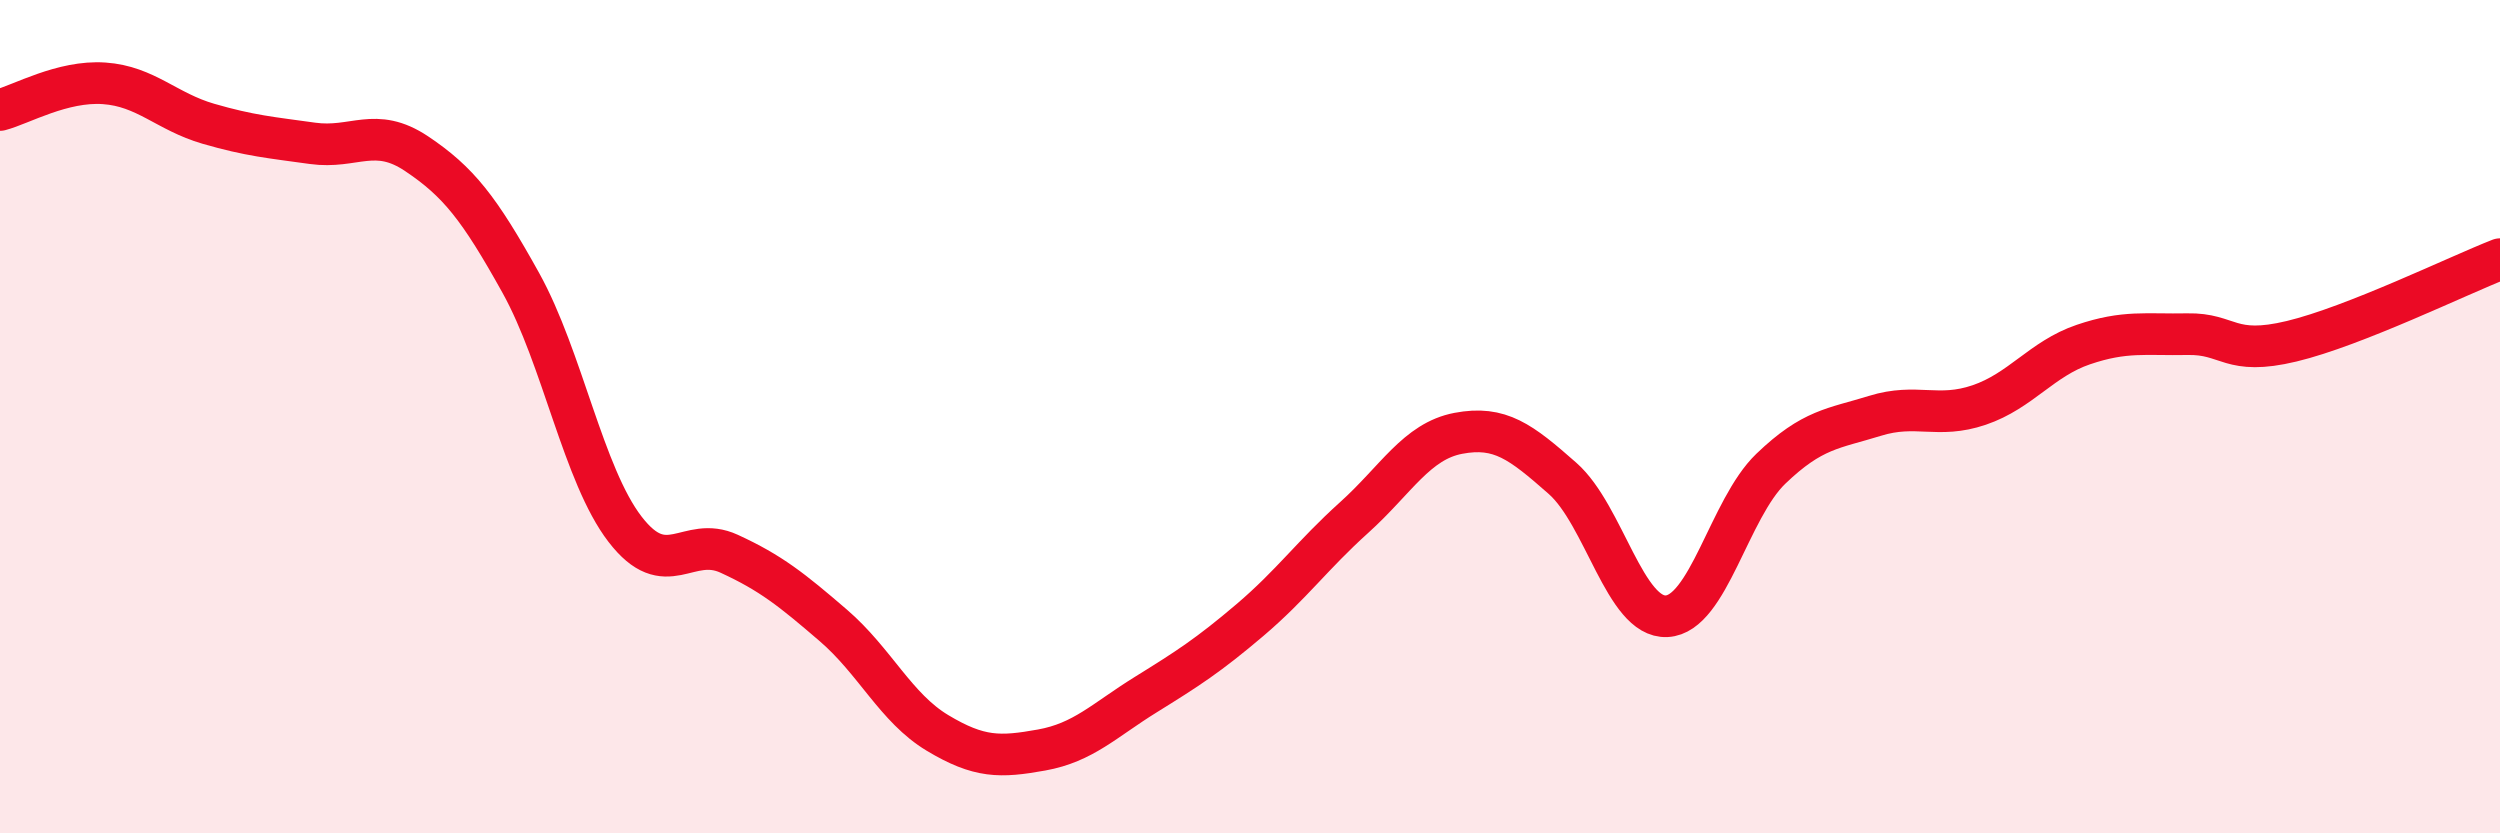 
    <svg width="60" height="20" viewBox="0 0 60 20" xmlns="http://www.w3.org/2000/svg">
      <path
        d="M 0,2.64 C 0.5,2.51 1.5,1.93 2.5,2 C 3.5,2.07 4,2.68 5,2.97 C 6,3.26 6.5,3.3 7.5,3.44 C 8.5,3.58 9,3.02 10,3.69 C 11,4.36 11.5,4.99 12.5,6.79 C 13.5,8.59 14,11.4 15,12.7 C 16,14 16.5,12.83 17.5,13.29 C 18.5,13.75 19,14.15 20,15.01 C 21,15.87 21.5,16.99 22.5,17.59 C 23.5,18.19 24,18.18 25,18 C 26,17.82 26.5,17.29 27.5,16.67 C 28.5,16.05 29,15.73 30,14.88 C 31,14.03 31.5,13.32 32.5,12.42 C 33.5,11.52 34,10.59 35,10.4 C 36,10.21 36.5,10.6 37.5,11.48 C 38.5,12.36 39,14.84 40,14.79 C 41,14.74 41.5,12.21 42.5,11.25 C 43.5,10.29 44,10.29 45,9.98 C 46,9.67 46.5,10.06 47.5,9.72 C 48.5,9.38 49,8.61 50,8.27 C 51,7.93 51.5,8.04 52.5,8.02 C 53.5,8 53.5,8.55 55,8.19 C 56.5,7.83 59,6.61 60,6.22L60 20L0 20Z"
        fill="#EB0A25"
        opacity="0.1"
        stroke-linecap="round"
        stroke-linejoin="round"
      />
      <path
        d="M 0,2.64 C 0.5,2.51 1.5,1.93 2.5,2 C 3.5,2.07 4,2.68 5,2.97 C 6,3.26 6.5,3.3 7.5,3.44 C 8.5,3.58 9,3.02 10,3.69 C 11,4.36 11.5,4.99 12.5,6.79 C 13.5,8.59 14,11.4 15,12.7 C 16,14 16.5,12.83 17.5,13.29 C 18.5,13.75 19,14.15 20,15.01 C 21,15.87 21.5,16.99 22.5,17.59 C 23.5,18.19 24,18.18 25,18 C 26,17.82 26.5,17.29 27.5,16.67 C 28.5,16.05 29,15.73 30,14.88 C 31,14.03 31.5,13.32 32.5,12.42 C 33.5,11.52 34,10.59 35,10.4 C 36,10.21 36.5,10.6 37.5,11.48 C 38.5,12.36 39,14.84 40,14.79 C 41,14.74 41.5,12.21 42.5,11.25 C 43.5,10.29 44,10.29 45,9.98 C 46,9.67 46.5,10.06 47.5,9.72 C 48.5,9.38 49,8.61 50,8.27 C 51,7.93 51.5,8.04 52.5,8.02 C 53.5,8 53.5,8.55 55,8.19 C 56.5,7.83 59,6.61 60,6.22"
        stroke="#EB0A25"
        stroke-width="1"
        fill="none"
        stroke-linecap="round"
        stroke-linejoin="round"
      />
    </svg>
  